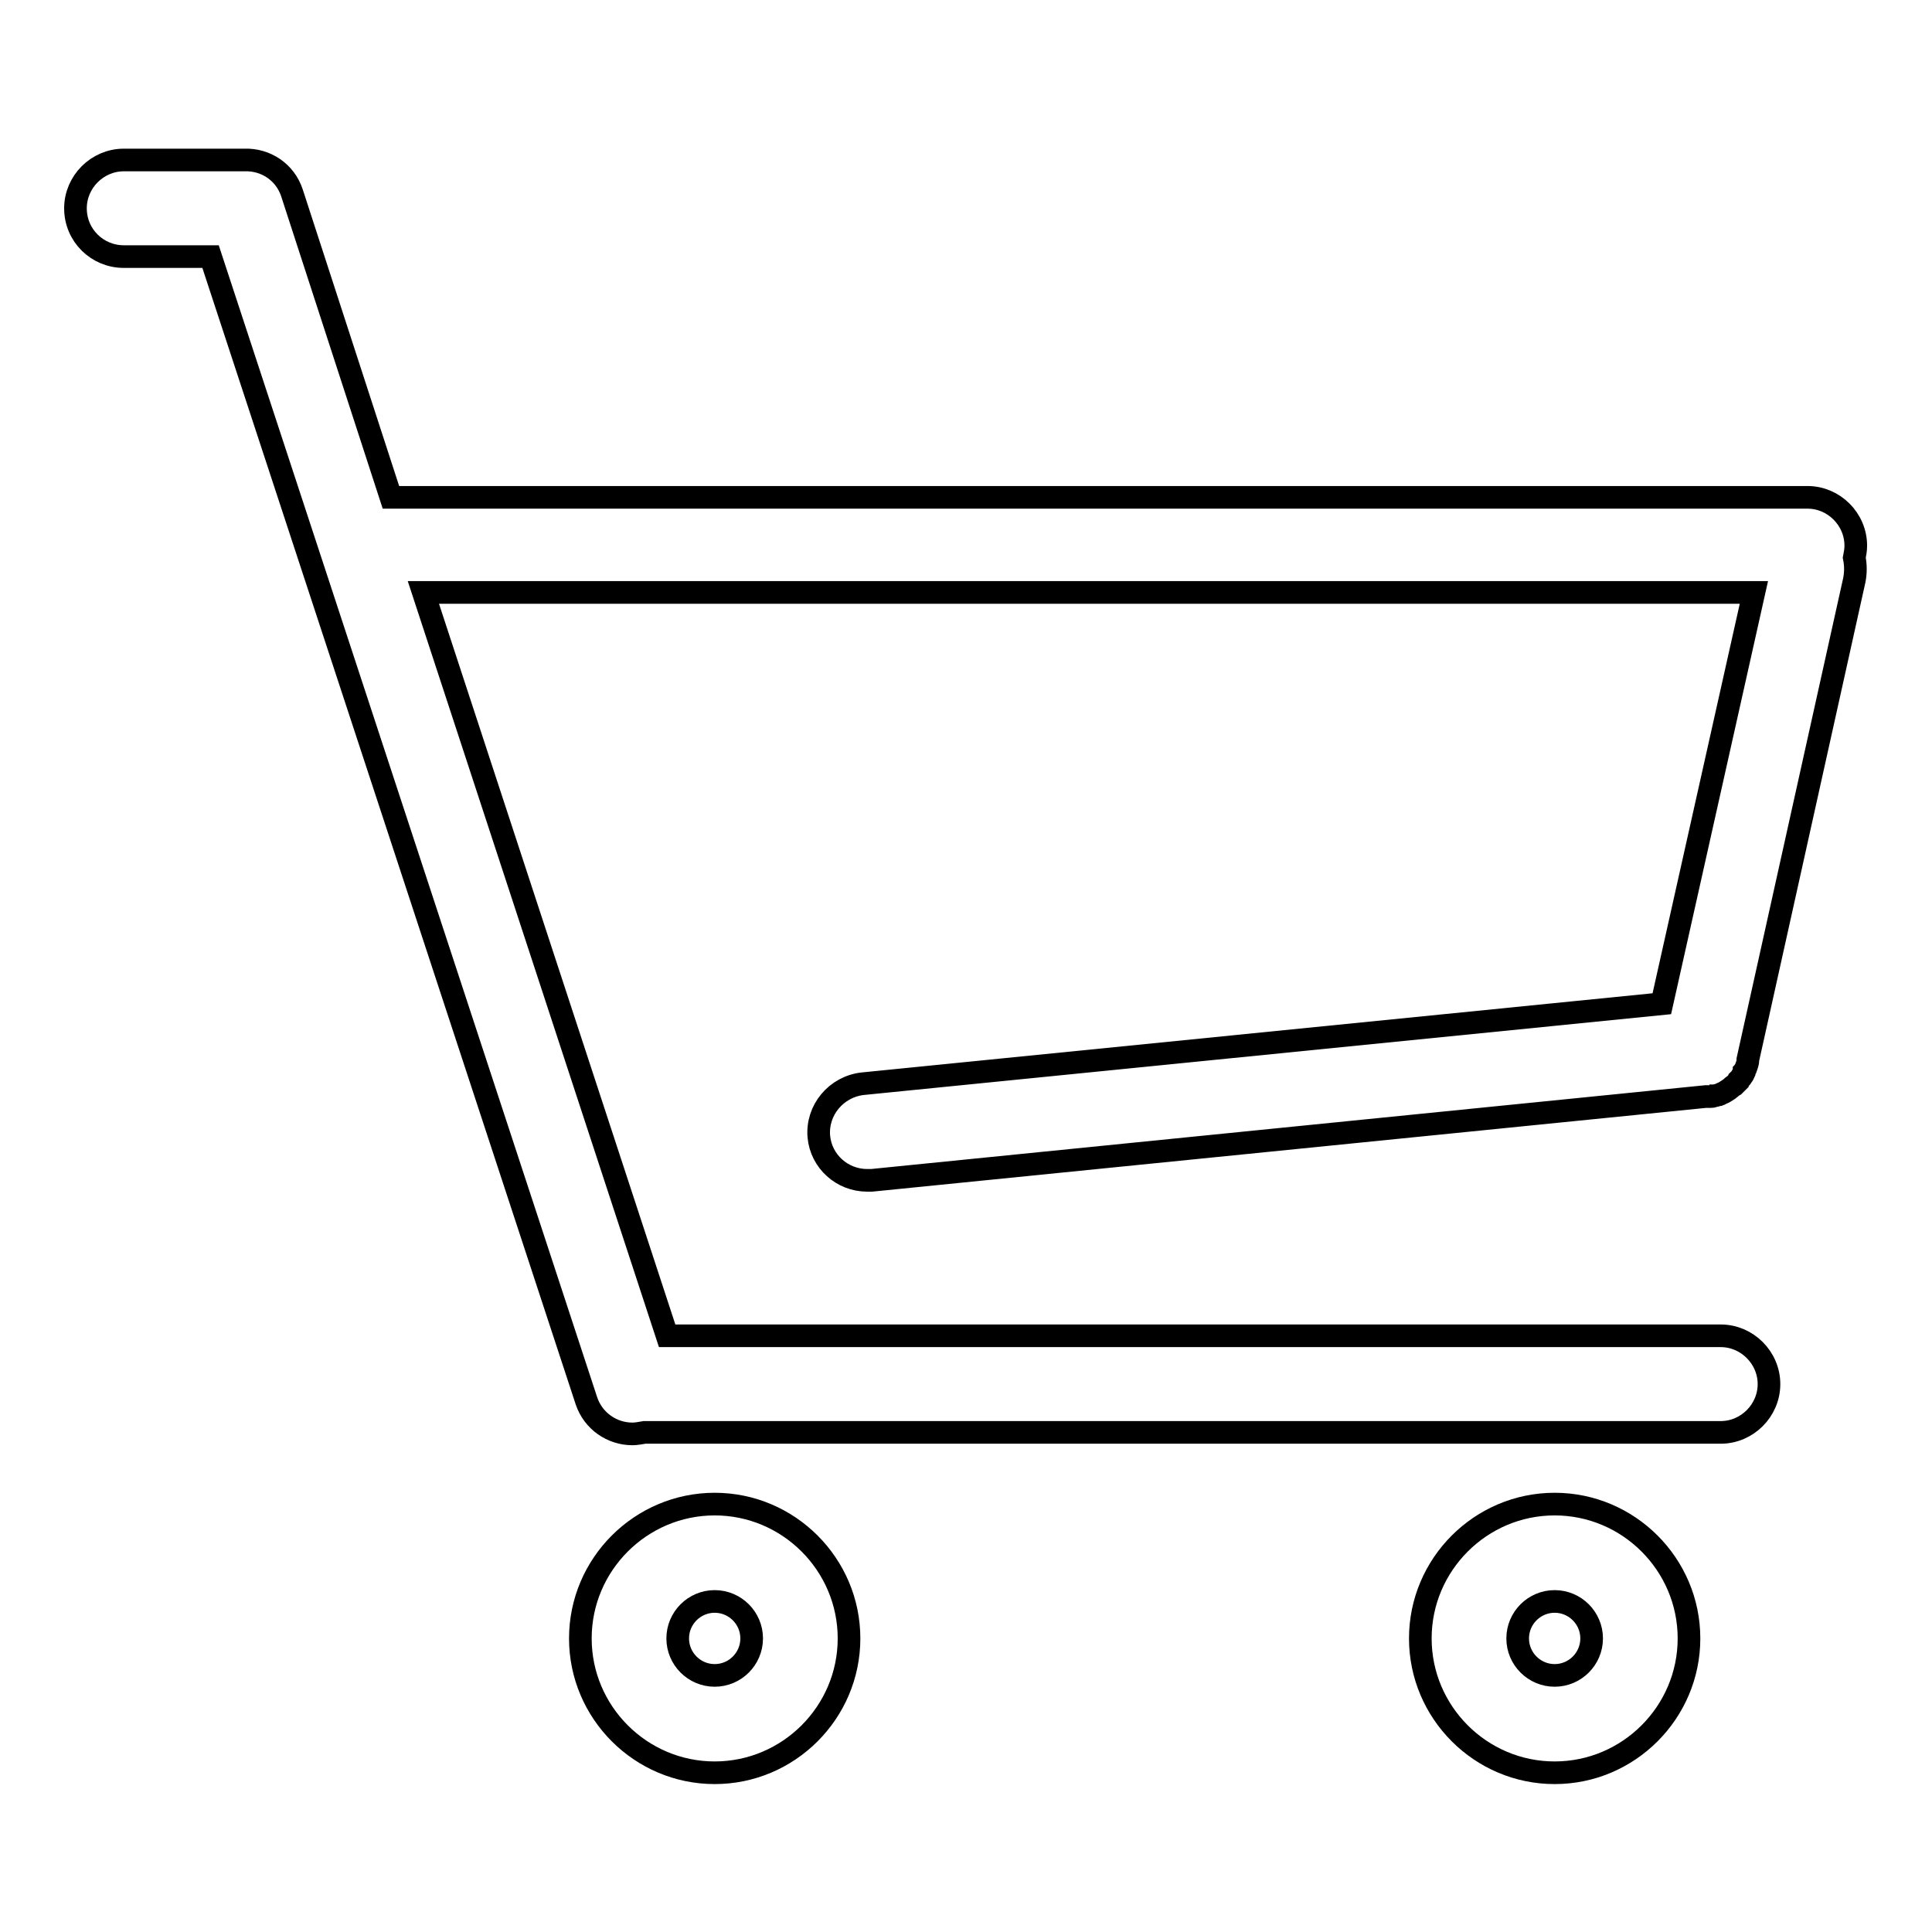 <?xml version="1.0" encoding="utf-8"?>
<!-- Svg Vector Icons : http://www.onlinewebfonts.com/icon -->
<!DOCTYPE svg PUBLIC "-//W3C//DTD SVG 1.1//EN" "http://www.w3.org/Graphics/SVG/1.1/DTD/svg11.dtd">
<svg version="1.1" xmlns="http://www.w3.org/2000/svg" xmlns:xlink="http://www.w3.org/1999/xlink" x="0px" y="0px" viewBox="0 0 256 256" enable-background="new 0 0 256 256" xml:space="preserve">
<g><g><path stroke-width="3" fill-opacity="0" stroke="#000000"  d="M94.7,199.3c-9.8,0-17.8,8-17.8,17.8c0,9.8,8,17.8,17.8,17.8s17.8-8,17.8-17.8S104.5,199.3,94.7,199.3z M94.7,222c-2.7,0-4.9-2.2-4.9-4.9c0-2.7,2.2-4.9,4.9-4.9c2.7,0,4.9,2.2,4.9,4.9C99.6,219.8,97.4,222,94.7,222z M206,199.3c-9.8,0-17.8,8-17.8,17.8c0,9.8,8,17.8,17.8,17.8c9.8,0,17.8-8,17.8-17.8S215.8,199.3,206,199.3z M206,222c-2.7,0-4.9-2.2-4.9-4.9c0-2.7,2.2-4.9,4.9-4.9s4.9,2.2,4.9,4.9C210.9,219.8,208.7,222,206,222z M114.3,143.6c-3.5,0.4-6.1,3.5-5.8,7c0.3,3.3,3.1,5.8,6.4,5.8c0.2,0,0.4,0,0.6,0L226,145.3c0,0,0,0,0.1,0h0c0.1,0,0.2,0,0.4,0c0,0,0.1,0,0.2,0c0.1,0,0.3,0,0.4-0.1c0,0,0,0,0.1,0c0.1,0,0.3-0.1,0.4-0.1c0,0,0,0,0,0c0.2,0,0.3-0.1,0.5-0.2c0,0,0,0,0,0c0.3-0.1,0.6-0.3,0.9-0.5l0,0c0.1-0.1,0.3-0.2,0.4-0.3c0,0,0,0,0,0c0.1-0.1,0.2-0.2,0.4-0.3c0,0,0,0,0.1-0.1c0.1-0.1,0.2-0.2,0.3-0.3c0,0,0-0.1,0.1-0.1c0.1-0.1,0.2-0.2,0.2-0.3c0,0,0.1-0.1,0.1-0.1c0.1-0.1,0.2-0.2,0.2-0.3c0,0,0-0.1,0.1-0.1c0.1-0.1,0.1-0.2,0.2-0.4c0,0,0-0.1,0-0.1c0.1-0.1,0.1-0.3,0.2-0.4l0,0c0.1-0.3,0.3-0.7,0.3-1.1l0,0l0,0c0,0,0-0.1,0-0.1l14.1-63.5c0.2-1,0.2-2,0-3c0.1-0.5,0.2-1,0.2-1.6c0-3.5-2.9-6.4-6.4-6.4H51.8L38.7,25.6c-0.9-2.8-3.5-4.5-6.3-4.4c0,0-0.1,0-0.1,0H16.4c-3.5,0-6.4,2.9-6.4,6.4c0,3.6,2.9,6.4,6.4,6.4h11.5l49.8,151.6c0.9,2.7,3.4,4.4,6.1,4.4c0.5,0,1-0.1,1.6-0.2H228c3.5,0,6.4-2.9,6.4-6.4c0-3.5-2.9-6.4-6.4-6.4H88.4L56.1,78.5h176.3L220.2,133L114.3,143.6z"/></g></g>
</svg>